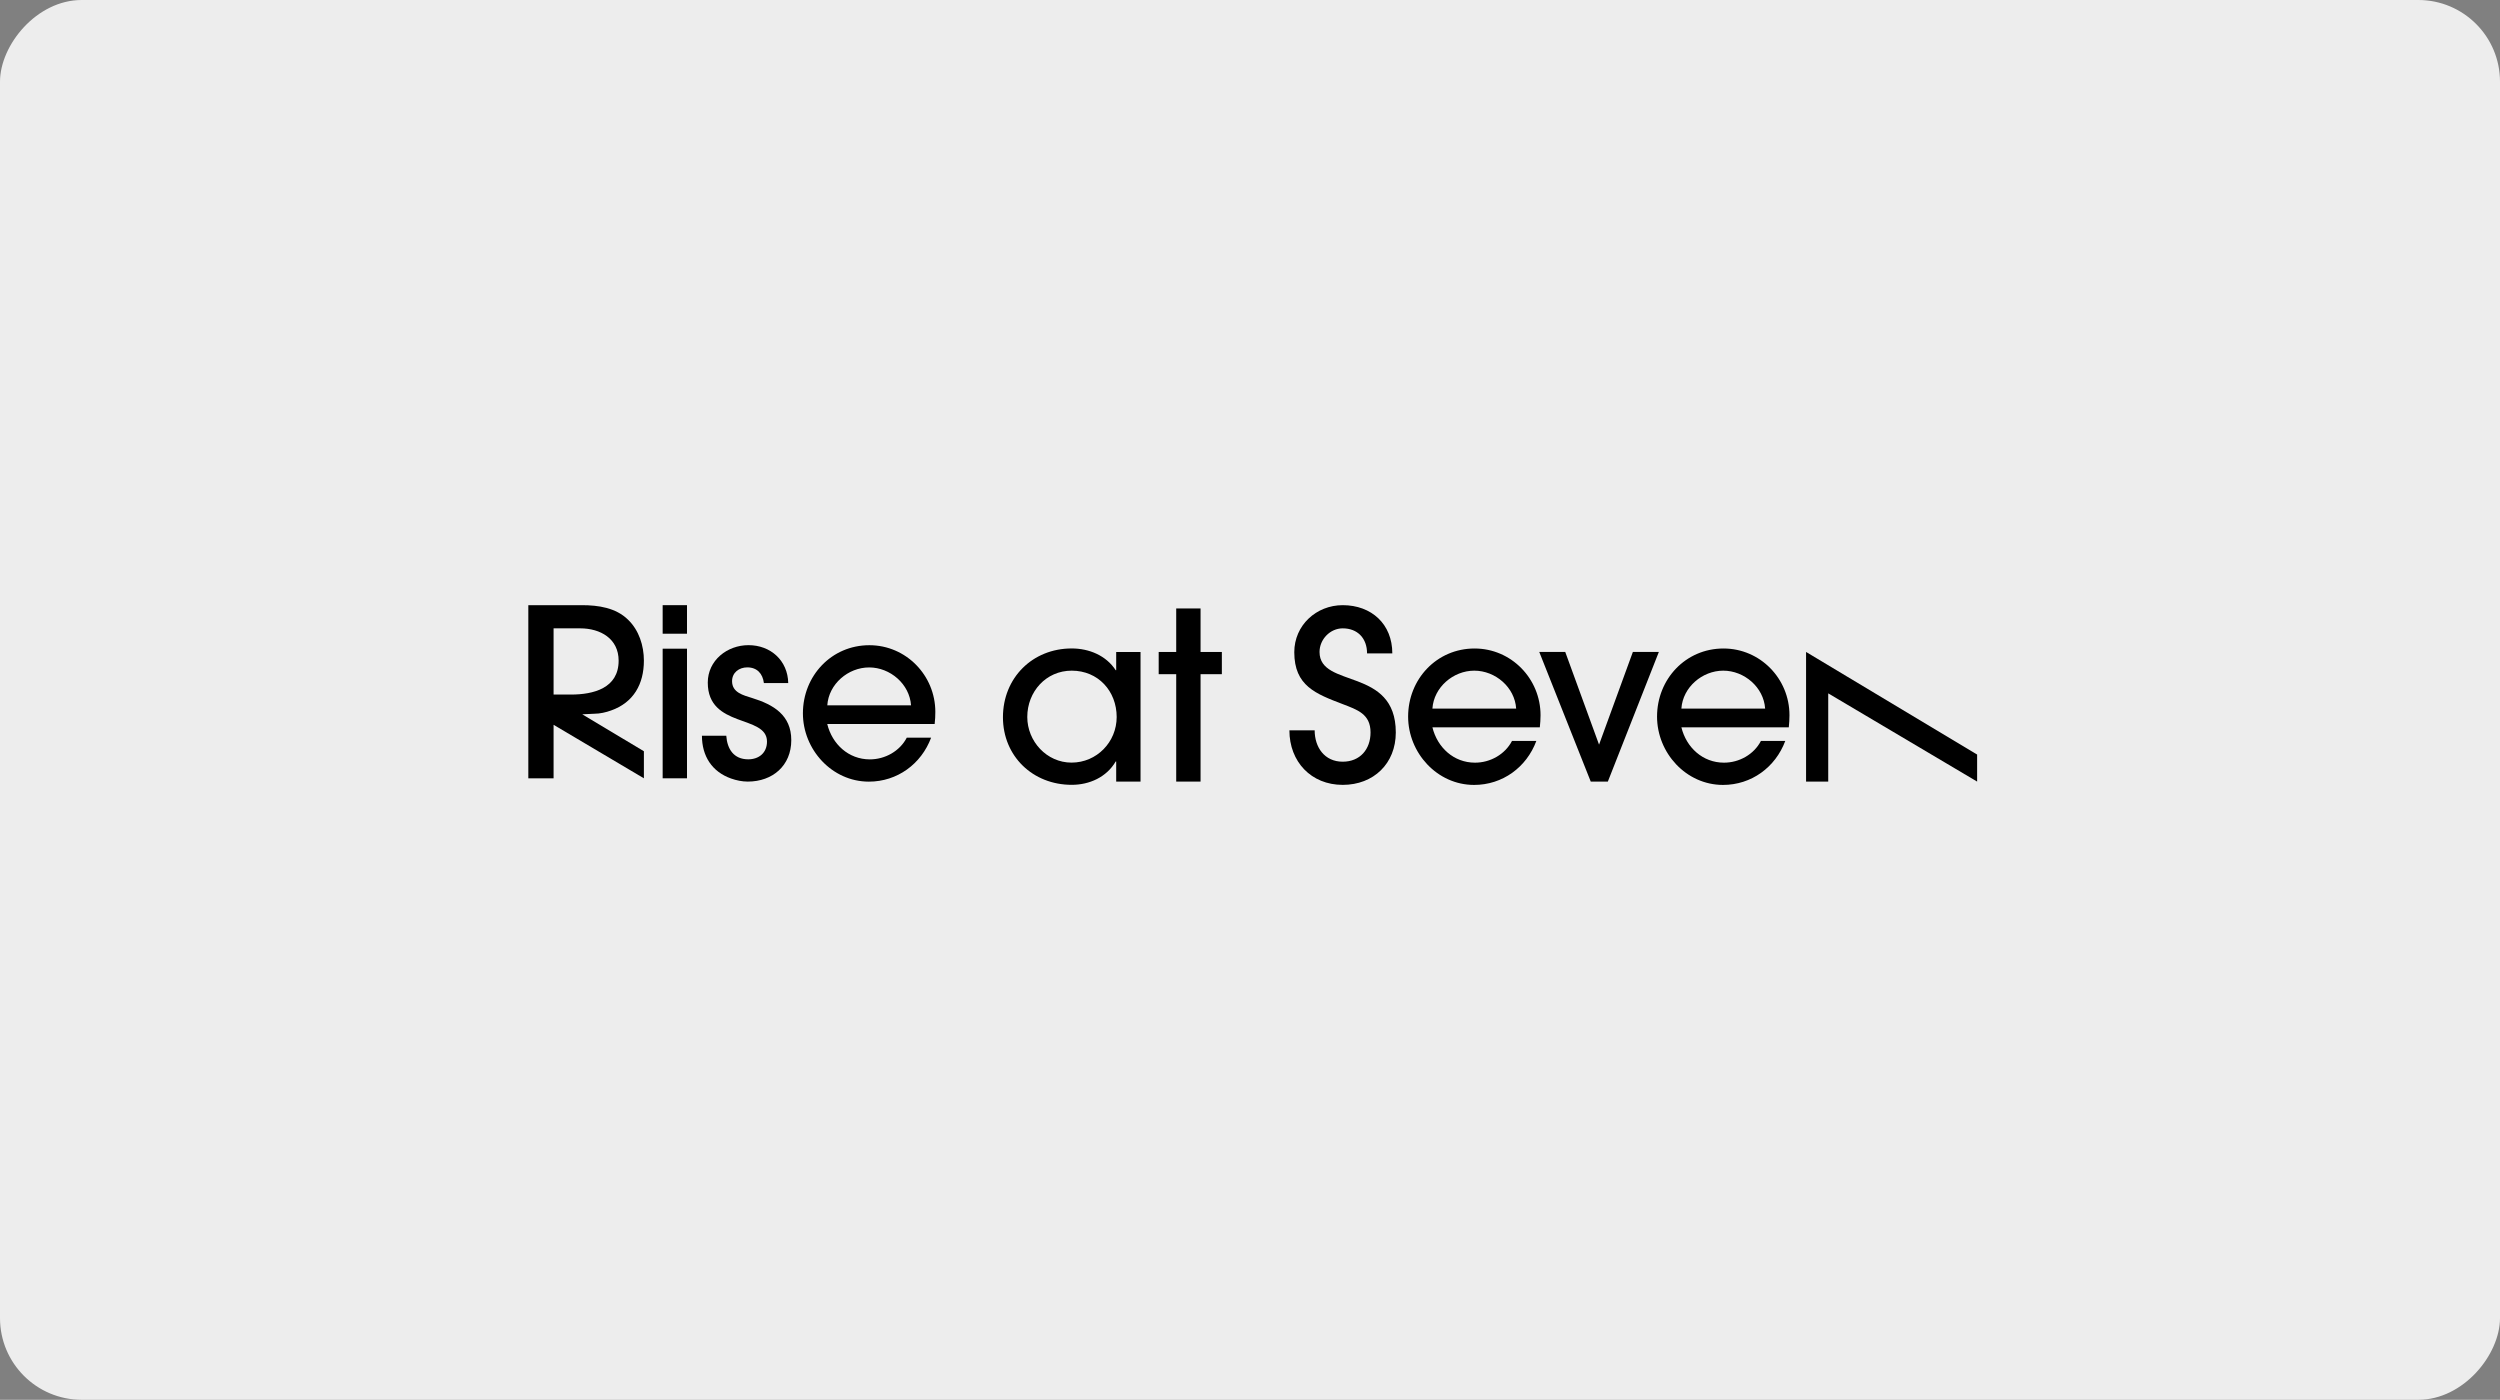 <svg width="459" height="257" viewBox="0 0 459 257" fill="none" xmlns="http://www.w3.org/2000/svg">
<rect x="0" y="0" width="459" height="257" fill="#808080" stroke="none"/>
<rect width="459" height="257" rx="15" transform="matrix(-1 0 0 1 459 0)" fill="#EDEDED"/>
<path d="M246.523 144.103C240.724 144.103 236.734 139.847 236.734 134.092H241.372C241.372 137.187 243.172 139.847 246.523 139.847C249.706 139.847 251.631 137.568 251.631 134.473C251.631 131.077 249.183 130.306 246.523 129.277C241.585 127.389 237.63 125.926 237.63 119.746C237.63 114.807 241.664 111.109 246.523 111.109C251.808 111.109 255.629 114.585 255.629 119.958H250.992C250.992 117.21 249.272 115.365 246.523 115.365C244.209 115.365 242.267 117.387 242.267 119.701C242.267 126.449 256.268 122.406 256.268 134.482C256.268 140.192 252.189 144.103 246.523 144.103Z" fill="black"/>
<path d="M282.711 133.535H262.991C263.896 137.233 266.901 140.026 270.812 140.026C273.605 140.026 276.309 138.518 277.604 136.036H282.073C280.273 140.886 275.848 144.113 270.643 144.113C263.86 144.113 258.531 138.226 258.531 131.567C258.531 124.695 263.772 119.064 270.732 119.064C277.471 119.064 282.844 124.606 282.844 131.31C282.835 132.028 282.8 132.808 282.711 133.535ZM270.679 123.134C266.813 123.134 263.248 126.185 262.991 130.095H278.366C278.118 126.185 274.554 123.134 270.679 123.134Z" fill="black"/>
<path d="M295.2 143.5H292.061L282.609 119.701H287.38L293.586 136.716L299.793 119.701H304.564L295.2 143.5Z" fill="black"/>
<path d="M328.423 133.535H308.703C309.608 137.233 312.613 140.026 316.524 140.026C319.317 140.026 322.021 138.518 323.307 136.036H327.776C325.967 140.886 321.542 144.113 316.346 144.113C309.563 144.113 304.234 138.226 304.234 131.567C304.234 124.695 309.475 119.064 316.435 119.064C323.183 119.064 328.547 124.606 328.547 131.31C328.547 132.028 328.503 132.808 328.423 133.535ZM316.391 123.134C312.525 123.134 308.96 126.185 308.703 130.095H324.078C323.821 126.185 320.257 123.134 316.391 123.134Z" fill="black"/>
<path d="M331.594 124.17V119.701L363 138.534V143.5L335.664 127.3V143.5H331.594V124.933V124.17Z" fill="black"/>
<path d="M204.933 143.5V139.803H204.845C203.169 142.685 200.03 144.095 196.767 144.095C189.638 144.095 184.141 138.854 184.141 131.681C184.141 124.463 189.558 119.055 196.767 119.055C199.941 119.055 203.08 120.34 204.845 123.054H204.933V119.702H209.402V143.5H204.933ZM196.767 123.133C192.041 123.133 188.609 126.999 188.609 131.637C188.609 136.106 192.174 140.016 196.731 140.016C201.369 140.016 205.022 136.239 205.022 131.637C205.013 126.875 201.626 123.133 196.767 123.133Z" fill="black"/>
<path d="M220.422 123.781V143.5H215.953V123.781H212.734V119.702H215.953V111.713H220.422V119.702H224.332V123.781H220.422Z" fill="black"/>
<path d="M121.664 116.35V111.109H126.133V116.35H121.664ZM121.664 142.897V119.098H126.133V142.897H121.664Z" fill="black"/>
<path d="M137.29 143.5C136.261 143.5 135.224 143.287 134.239 142.941C130.719 141.7 128.875 138.818 128.875 135.076H133.344C133.512 137.524 134.718 139.412 137.378 139.412C139.356 139.412 140.819 138.206 140.819 136.149C140.819 131.166 129.948 133.746 129.948 125.323C129.948 121.244 133.512 118.451 137.423 118.451C141.501 118.451 144.64 121.289 144.72 125.412H140.251C140.038 123.691 139.01 122.53 137.201 122.53C135.702 122.53 134.408 123.479 134.408 125.066C134.408 127.167 136.474 127.646 138.105 128.16C142.016 129.366 145.279 131.299 145.279 135.892C145.279 140.574 141.847 143.5 137.29 143.5Z" fill="black"/>
<path d="M171.603 132.931H151.883C152.787 136.629 155.793 139.422 159.703 139.422C162.496 139.422 165.201 137.915 166.487 135.432H170.955C169.147 140.282 164.722 143.51 159.526 143.51C152.743 143.51 147.414 137.622 147.414 130.963C147.414 124.091 152.654 118.461 159.615 118.461C166.362 118.461 171.727 124.003 171.727 130.706C171.727 131.433 171.691 132.204 171.603 132.931ZM159.579 122.54C155.713 122.54 152.149 125.59 151.892 129.5H167.267C167.001 125.59 163.436 122.54 159.579 122.54Z" fill="black"/>
<path d="M109.112 131.042C110.141 131.042 111.258 130.785 112.207 130.439C116.33 128.976 118.218 125.589 118.218 121.288C118.218 118.54 117.314 115.702 115.301 113.769C113.067 111.579 109.848 111.109 106.833 111.109H97V142.897H101.637V133.072L118.218 142.897V137.931L106.904 131.148L109.112 131.042ZM101.637 115.365H106.532C110.229 115.365 113.581 117.254 113.581 121.297C113.581 126.369 108.944 127.522 104.821 127.522H101.637V115.365Z" fill="black"/>
</svg>
